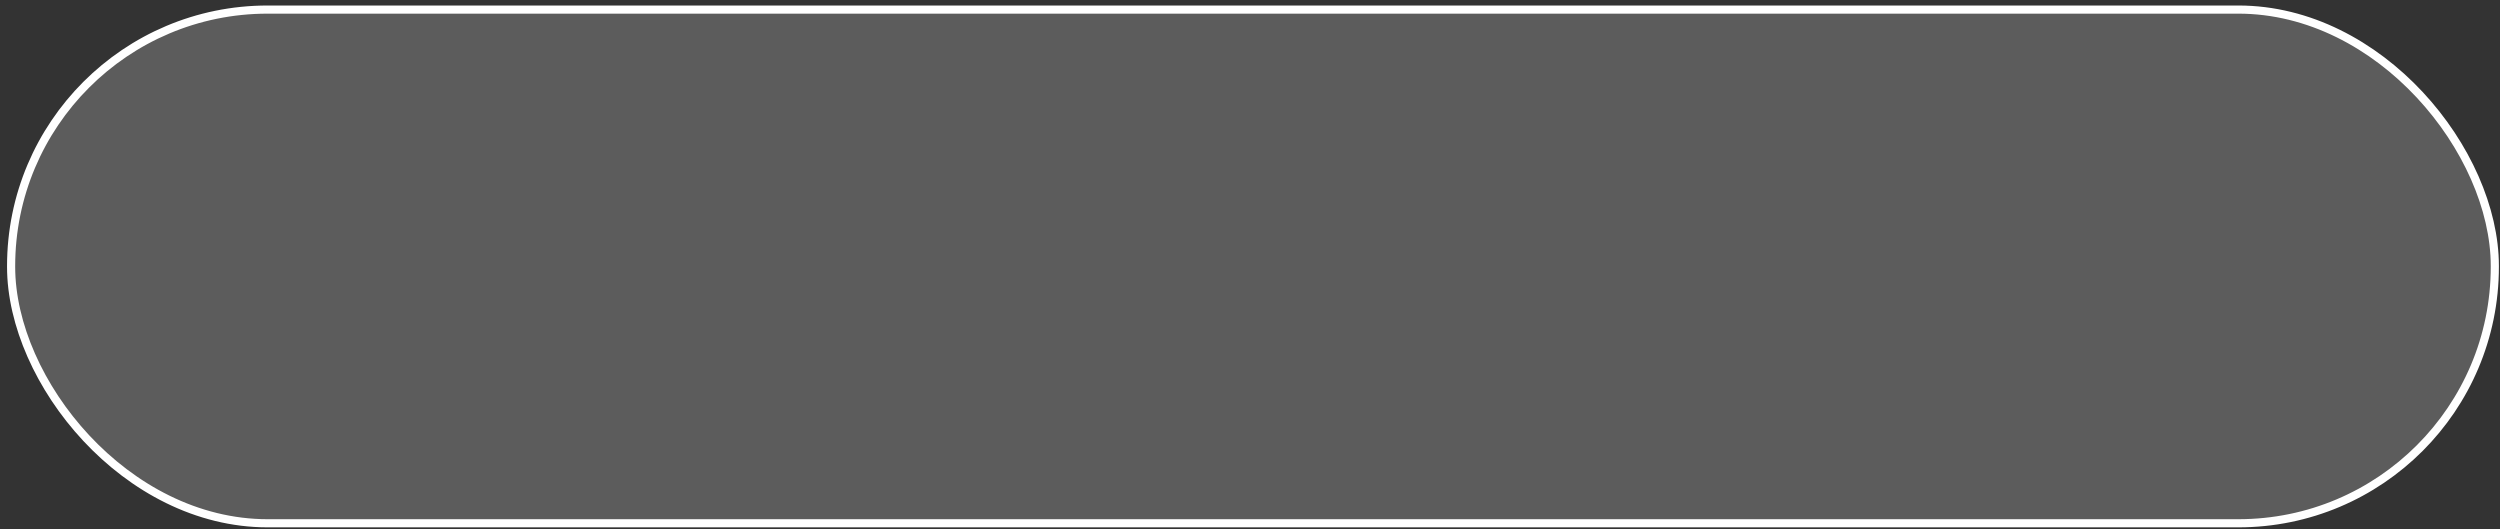 <?xml version="1.0" encoding="UTF-8"?> <svg xmlns="http://www.w3.org/2000/svg" width="307" height="65" viewBox="0 0 307 65" fill="none"><rect x="0" y="0" width="307" height="65" fill="#333333" stroke="none"/><rect data-figma-bg-blur-radius="12" x="1.365" y="1.176" width="305" height="63.082" rx="31.5" fill="white" fill-opacity="0.2" stroke="white"></rect><defs><clipPath id="bgblur_0_1_16_clip_path" transform="translate(11.135 11.324)"><rect x="1.365" y="1.176" width="305" height="63.082" rx="31.5"></rect></clipPath></defs></svg> 